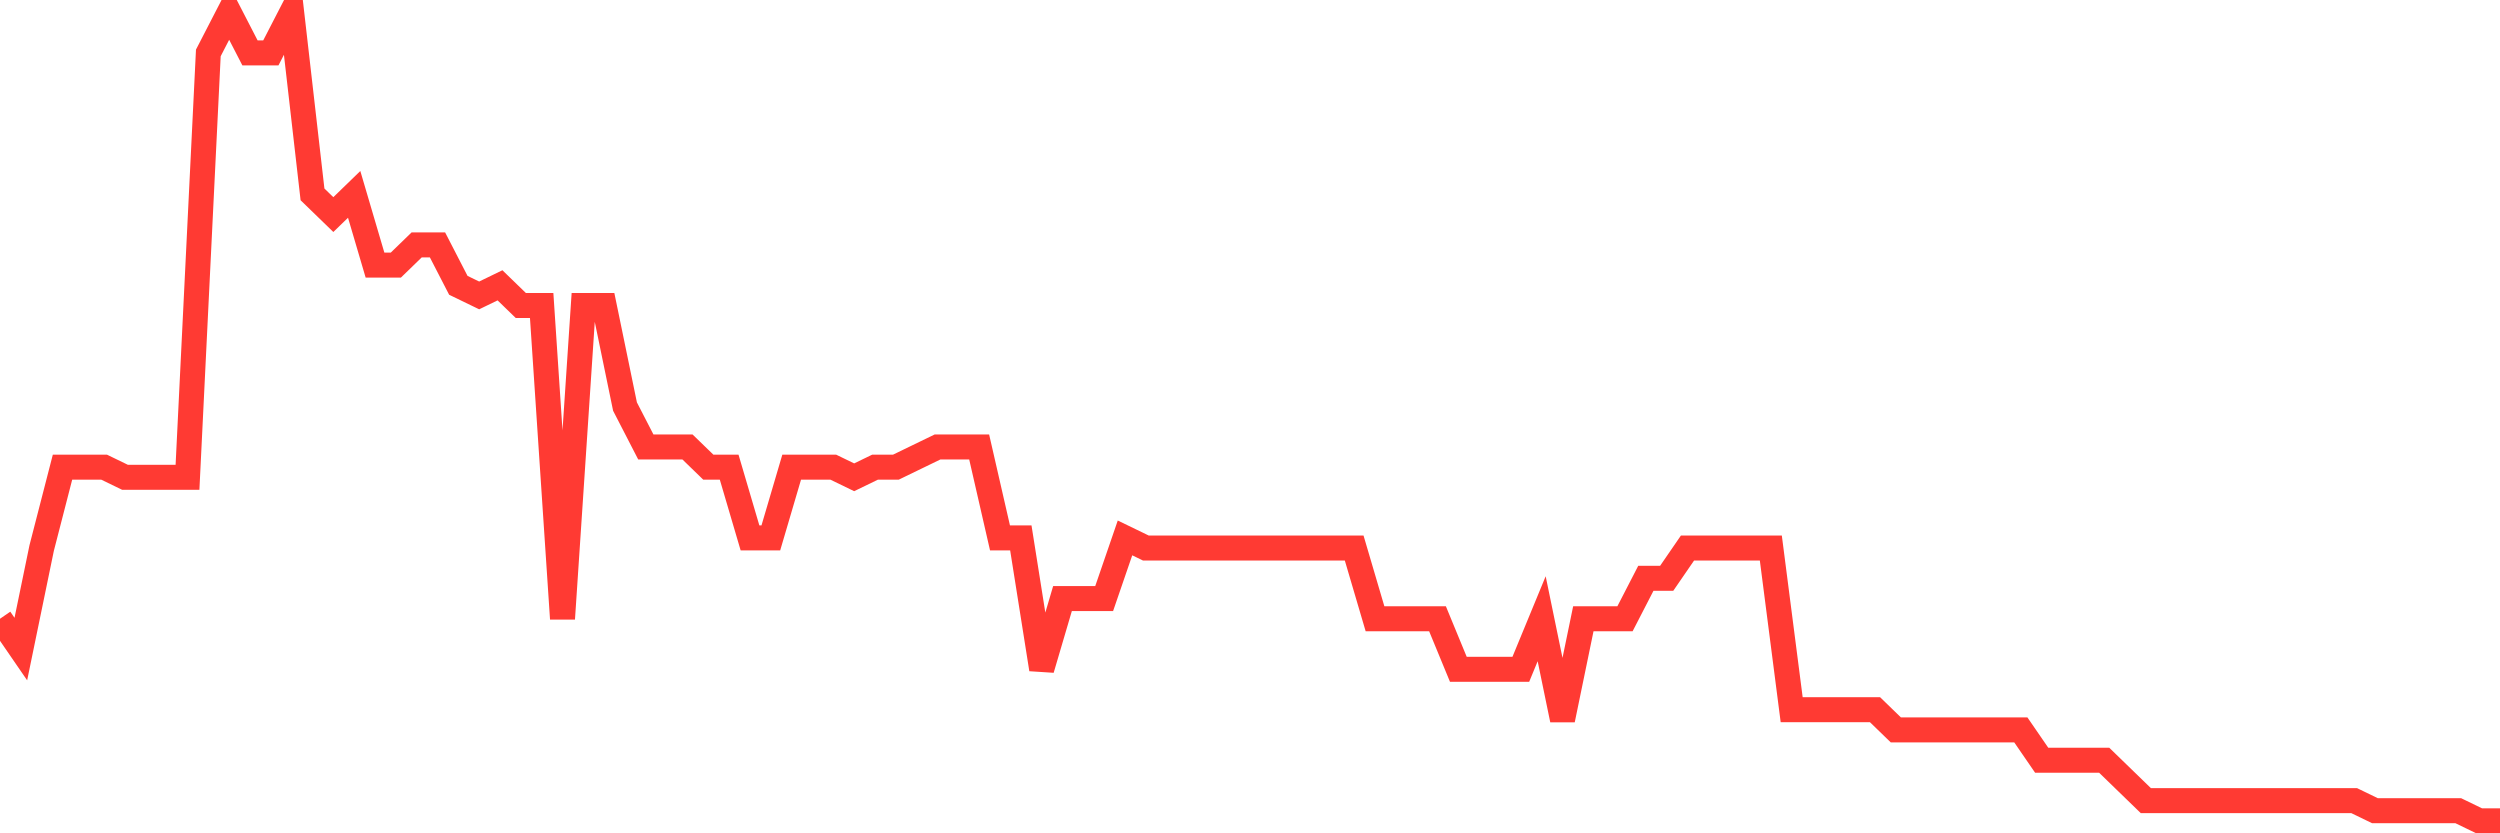 <svg
  xmlns="http://www.w3.org/2000/svg"
  xmlns:xlink="http://www.w3.org/1999/xlink"
  width="120"
  height="40"
  viewBox="0 0 120 40"
  preserveAspectRatio="none"
>
  <polyline
    points="0,29.7 1,31.155 2,26.305 3,22.425 4,22.425 5,22.425 6,22.91 7,22.91 8,22.91 9,22.91 10,2.54 11,0.6 12,2.54 13,2.54 14,0.6 15,9.33 16,10.3 17,9.33 18,12.725 19,12.725 20,11.755 21,11.755 22,13.695 23,14.18 24,13.695 25,14.665 26,14.665 27,29.7 28,14.665 29,14.665 30,19.515 31,21.455 32,21.455 33,21.455 34,22.425 35,22.425 36,25.82 37,25.82 38,22.425 39,22.425 40,22.425 41,22.91 42,22.425 43,22.425 44,21.94 45,21.455 46,21.455 47,21.455 48,25.82 49,25.82 50,32.125 51,28.73 52,28.73 53,28.73 54,25.82 55,26.305 56,26.305 57,26.305 58,26.305 59,26.305 60,26.305 61,26.305 62,26.305 63,26.305 64,26.305 65,26.305 66,29.7 67,29.7 68,29.7 69,29.7 70,32.125 71,32.125 72,32.125 73,32.125 74,29.7 75,34.55 76,29.7 77,29.7 78,29.7 79,27.76 80,27.76 81,26.305 82,26.305 83,26.305 84,26.305 85,26.305 86,34.065 87,34.065 88,34.065 89,34.065 90,34.065 91,35.035 92,35.035 93,35.035 94,35.035 95,35.035 96,35.035 97,35.035 98,36.49 99,36.49 100,36.49 101,36.49 102,37.46 103,38.43 104,38.43 105,38.43 106,38.43 107,38.43 108,38.43 109,38.43 110,38.43 111,38.43 112,38.43 113,38.43 114,38.915 115,38.915 116,38.915 117,38.915 118,38.915 119,39.4 120,39.4"
    fill="none"
    stroke="#ff3a33"
    stroke-width="1.2"
  >
  </polyline>
</svg>